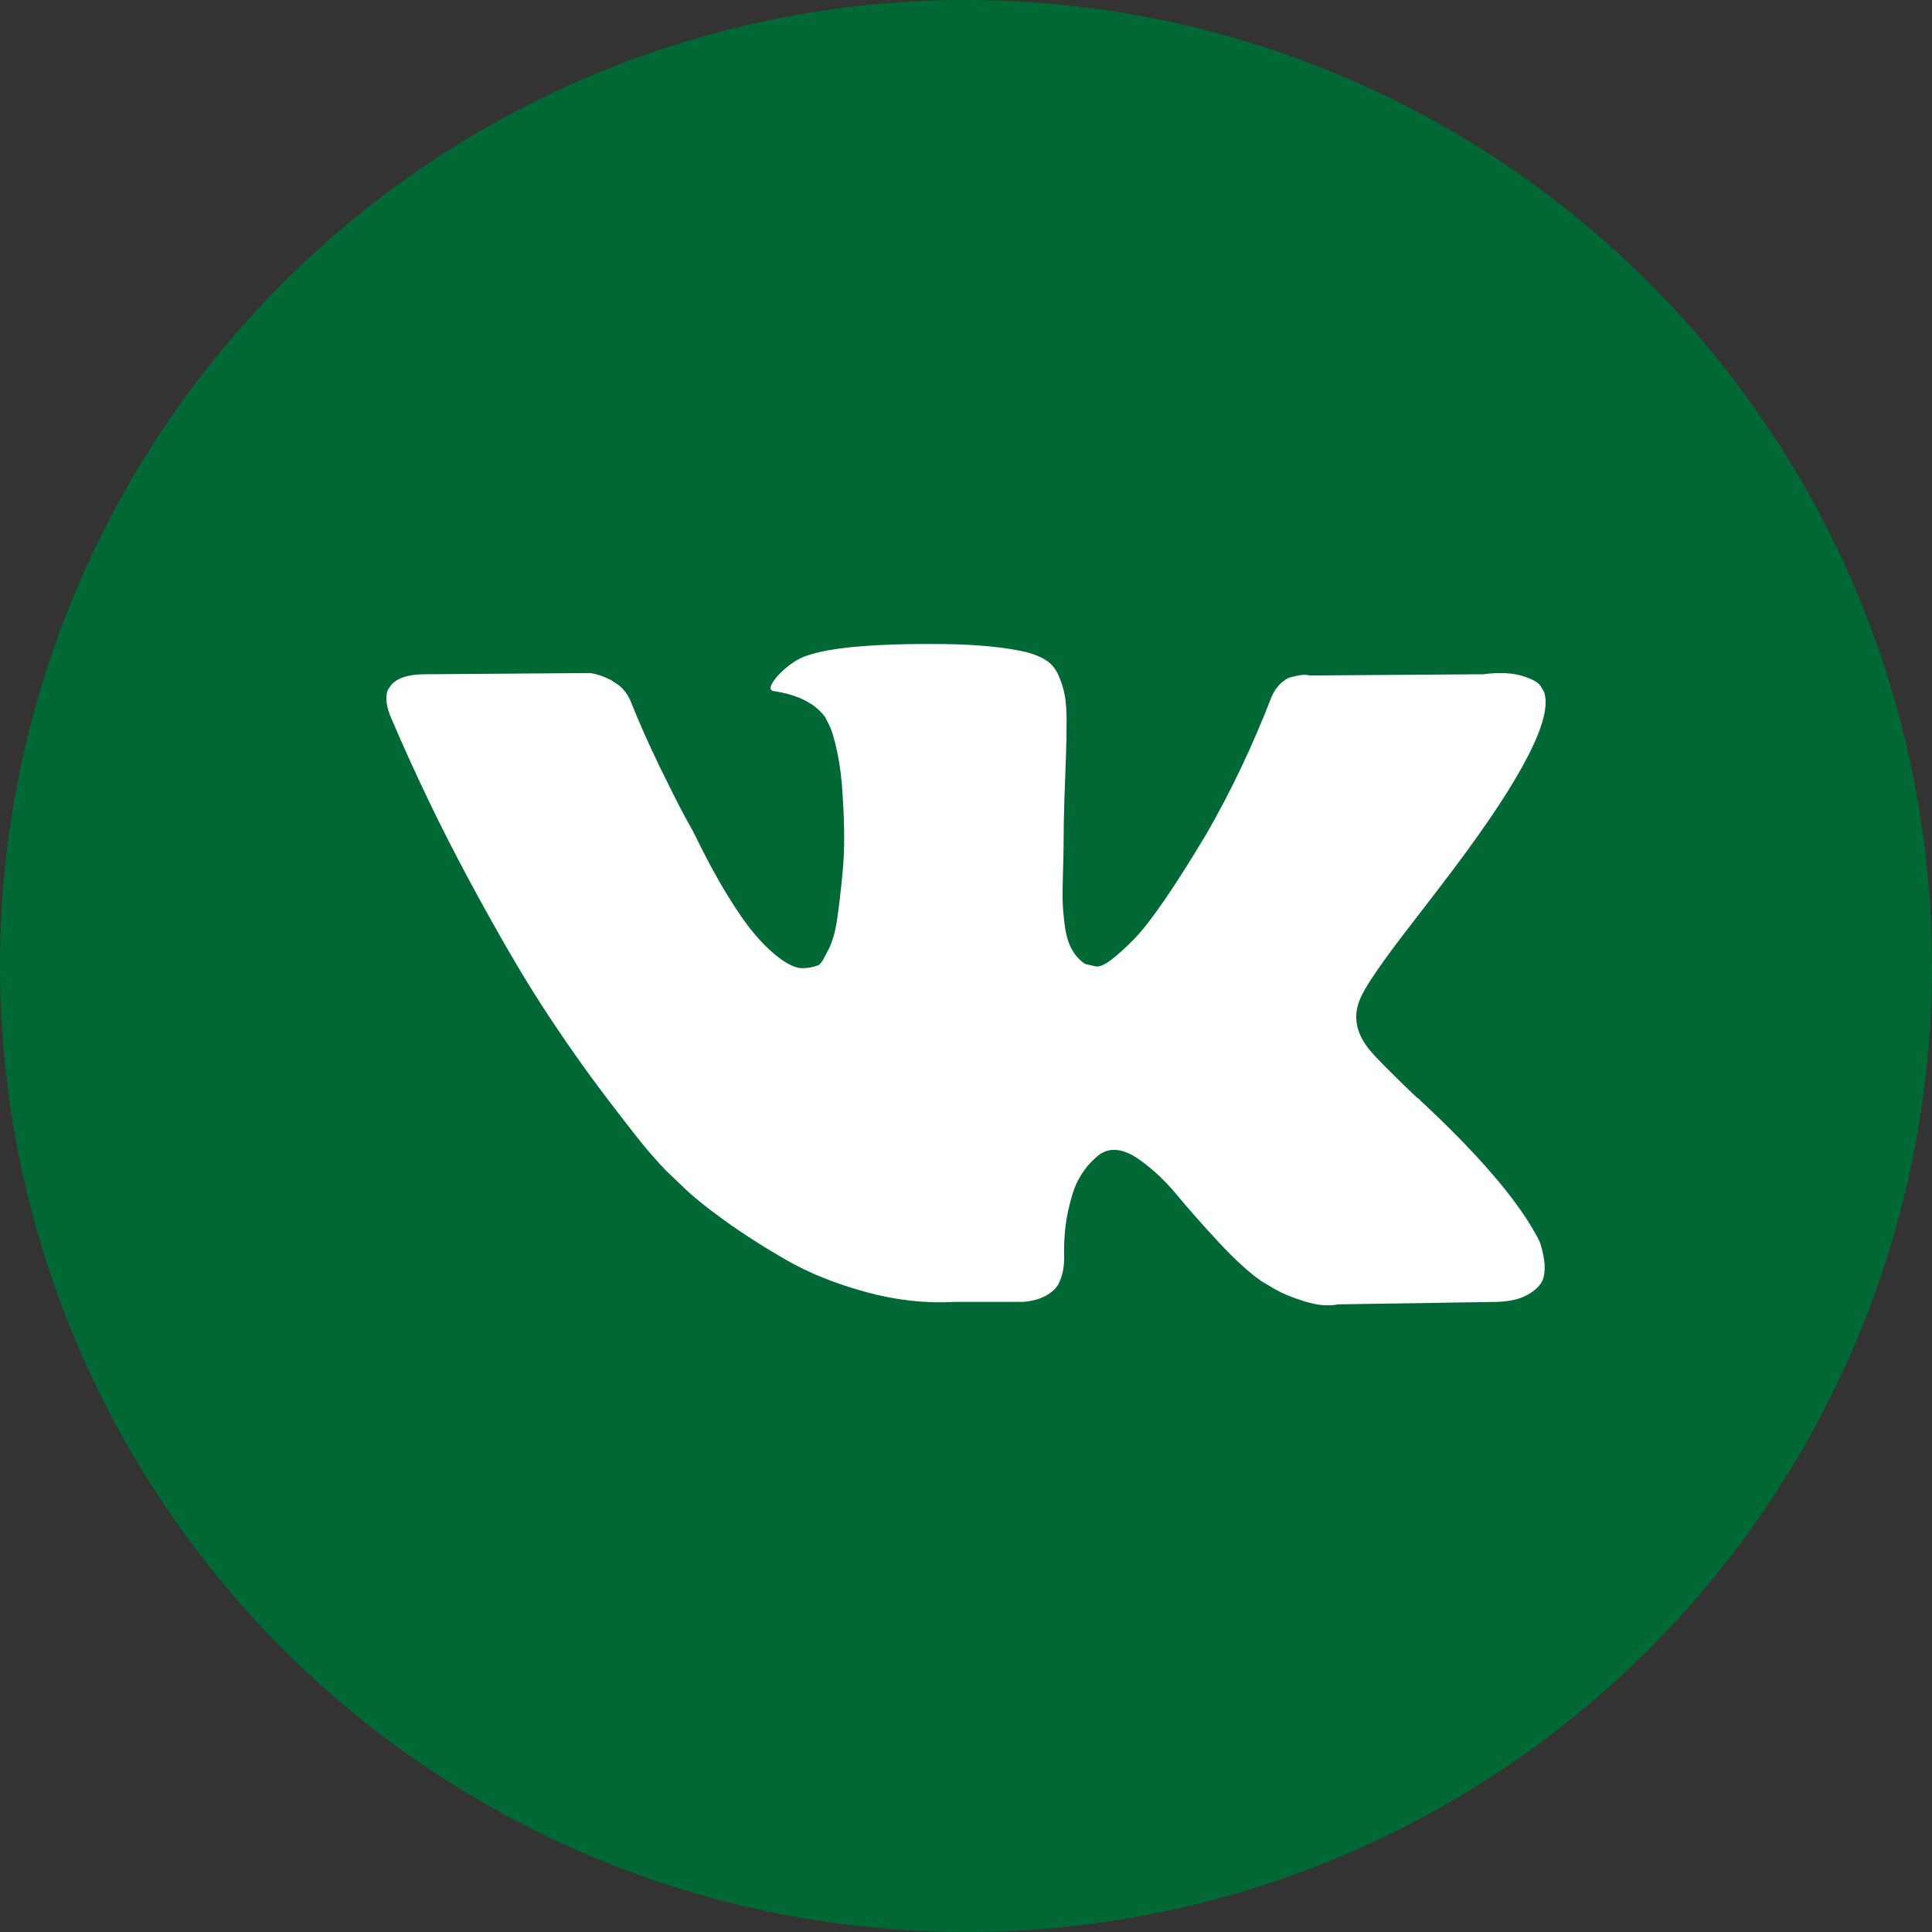 <svg width="30" height="30" viewBox="0 0 30 30" fill="none" xmlns="http://www.w3.org/2000/svg">
<rect x="0" y="0" width="30" height="30" fill="#333333" stroke="none"/>
<circle cx="15" cy="15" r="15" fill="#006834"/>
<path d="M23.904 19.275C23.883 19.228 23.862 19.189 23.843 19.158C23.531 18.595 22.934 17.905 22.053 17.086L22.035 17.067L22.026 17.058L22.016 17.049H22.007C21.607 16.668 21.354 16.412 21.248 16.28C21.054 16.03 21.01 15.777 21.116 15.521C21.191 15.327 21.473 14.918 21.96 14.293C22.216 13.962 22.419 13.697 22.569 13.497C23.65 12.06 24.119 11.142 23.975 10.742L23.919 10.648C23.881 10.592 23.785 10.54 23.628 10.493C23.472 10.447 23.272 10.439 23.029 10.47L20.329 10.489C20.286 10.473 20.223 10.475 20.142 10.493C20.061 10.512 20.02 10.522 20.02 10.522L19.973 10.545L19.936 10.573C19.905 10.592 19.87 10.625 19.833 10.672C19.795 10.718 19.764 10.773 19.739 10.836C19.445 11.592 19.111 12.294 18.736 12.944C18.505 13.332 18.293 13.668 18.099 13.952C17.905 14.236 17.743 14.445 17.612 14.58C17.48 14.714 17.362 14.822 17.256 14.903C17.149 14.984 17.068 15.019 17.012 15.006C16.956 14.993 16.903 14.981 16.852 14.969C16.765 14.912 16.695 14.836 16.642 14.739C16.588 14.642 16.553 14.52 16.534 14.373C16.515 14.226 16.504 14.1 16.501 13.994C16.498 13.888 16.5 13.738 16.506 13.544C16.512 13.35 16.515 13.219 16.515 13.15C16.515 12.913 16.52 12.655 16.529 12.377C16.539 12.099 16.546 11.879 16.553 11.716C16.559 11.554 16.562 11.382 16.562 11.201C16.562 11.02 16.551 10.878 16.529 10.774C16.508 10.671 16.475 10.572 16.431 10.475C16.387 10.378 16.323 10.303 16.239 10.25C16.155 10.197 16.05 10.154 15.925 10.123C15.594 10.048 15.172 10.008 14.66 10.001C13.498 9.989 12.751 10.064 12.42 10.226C12.289 10.295 12.17 10.389 12.064 10.507C11.951 10.645 11.935 10.72 12.017 10.732C12.392 10.788 12.657 10.923 12.813 11.135L12.87 11.248C12.913 11.329 12.957 11.473 13.001 11.679C13.044 11.885 13.073 12.113 13.085 12.363C13.116 12.819 13.116 13.21 13.085 13.534C13.054 13.859 13.024 14.112 12.996 14.293C12.968 14.475 12.926 14.621 12.87 14.734C12.813 14.846 12.776 14.915 12.757 14.94C12.738 14.965 12.723 14.981 12.71 14.987C12.629 15.018 12.545 15.034 12.457 15.034C12.37 15.034 12.264 14.99 12.139 14.903C12.014 14.815 11.884 14.695 11.75 14.542C11.615 14.389 11.464 14.175 11.295 13.9C11.126 13.625 10.951 13.3 10.77 12.925L10.62 12.653C10.527 12.479 10.399 12.224 10.236 11.89C10.074 11.555 9.93 11.232 9.805 10.919C9.755 10.788 9.68 10.688 9.58 10.62L9.533 10.591C9.502 10.566 9.452 10.54 9.383 10.512C9.315 10.484 9.243 10.463 9.168 10.451L6.6 10.47C6.338 10.47 6.159 10.529 6.066 10.648L6.028 10.704C6.009 10.735 6 10.785 6 10.854C6 10.923 6.019 11.007 6.056 11.107C6.431 11.988 6.839 12.838 7.279 13.656C7.72 14.475 8.102 15.134 8.427 15.633C8.752 16.133 9.083 16.605 9.421 17.049C9.758 17.492 9.981 17.776 10.091 17.901C10.2 18.026 10.286 18.12 10.348 18.183L10.583 18.407C10.733 18.557 10.953 18.737 11.243 18.946C11.534 19.156 11.856 19.362 12.209 19.565C12.562 19.768 12.973 19.933 13.441 20.061C13.91 20.19 14.366 20.241 14.81 20.216H15.887C16.106 20.198 16.271 20.129 16.384 20.01L16.421 19.963C16.447 19.926 16.47 19.868 16.492 19.79C16.514 19.712 16.524 19.626 16.524 19.532C16.518 19.264 16.538 19.021 16.585 18.806C16.632 18.59 16.685 18.428 16.745 18.319C16.804 18.209 16.871 18.117 16.946 18.042C17.021 17.967 17.074 17.922 17.106 17.906C17.137 17.891 17.162 17.88 17.18 17.874C17.33 17.824 17.507 17.872 17.71 18.019C17.913 18.166 18.104 18.347 18.282 18.563C18.46 18.778 18.674 19.02 18.924 19.289C19.174 19.558 19.392 19.757 19.58 19.889L19.767 20.001C19.892 20.076 20.055 20.145 20.255 20.207C20.454 20.27 20.629 20.285 20.779 20.254L23.178 20.217C23.416 20.217 23.6 20.177 23.731 20.099C23.863 20.021 23.941 19.935 23.966 19.842C23.991 19.748 23.992 19.642 23.97 19.523C23.948 19.404 23.926 19.322 23.904 19.275Z" fill="#fff"/>
</svg>
